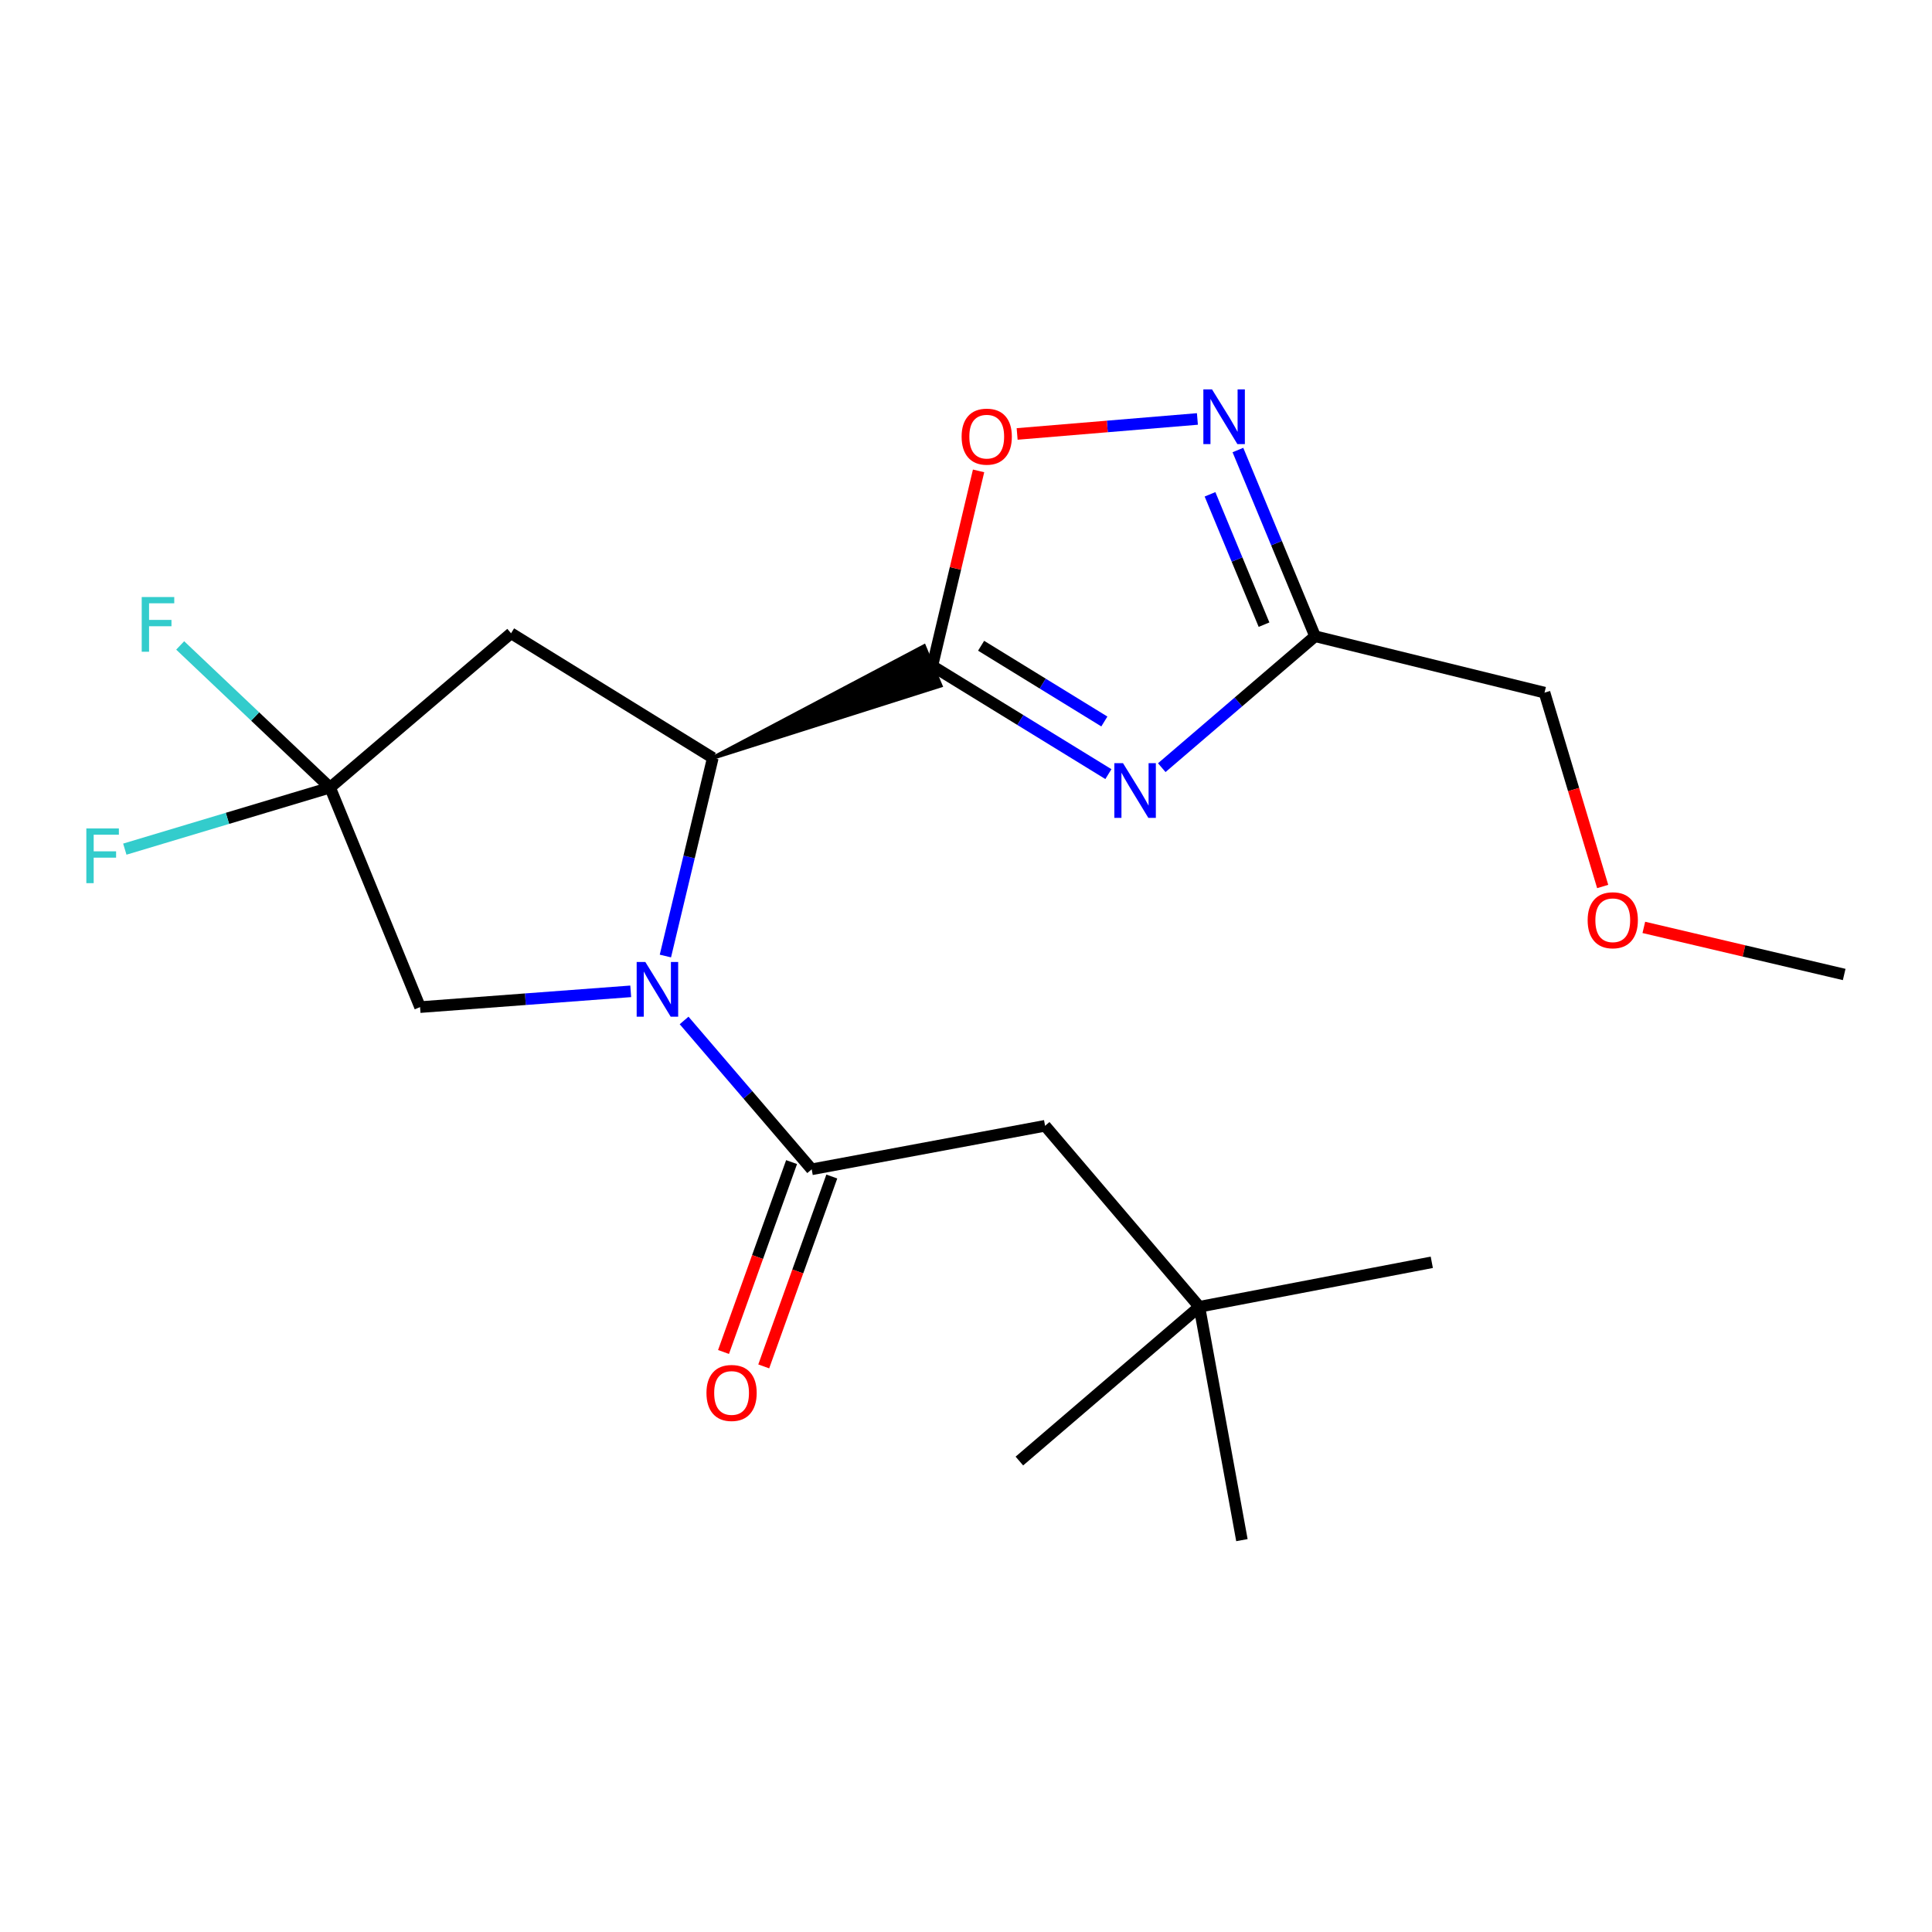 <?xml version='1.0' encoding='iso-8859-1'?>
<svg version='1.1' baseProfile='full'
              xmlns='http://www.w3.org/2000/svg'
                      xmlns:rdkit='http://www.rdkit.org/xml'
                      xmlns:xlink='http://www.w3.org/1999/xlink'
                  xml:space='preserve'
width='1000px' height='1000px' viewBox='0 0 1000 1000'>
<!-- END OF HEADER -->
<rect style='opacity:1.0;fill:#FFFFFF;stroke:none' width='1000' height='1000' x='0' y='0'> </rect>
<path class='bond-1' d='M 482.571,344.684 L 528.137,372.684' style='fill:none;fill-rule:evenodd;stroke:#000000;stroke-width:6px;stroke-linecap:butt;stroke-linejoin:miter;stroke-opacity:1' />
<path class='bond-1' d='M 528.137,372.684 L 573.703,400.684' style='fill:none;fill-rule:evenodd;stroke:#0000FF;stroke-width:6px;stroke-linecap:butt;stroke-linejoin:miter;stroke-opacity:1' />
<path class='bond-1' d='M 507.82,334.241 L 539.716,353.841' style='fill:none;fill-rule:evenodd;stroke:#000000;stroke-width:6px;stroke-linecap:butt;stroke-linejoin:miter;stroke-opacity:1' />
<path class='bond-1' d='M 539.716,353.841 L 571.612,373.441' style='fill:none;fill-rule:evenodd;stroke:#0000FF;stroke-width:6px;stroke-linecap:butt;stroke-linejoin:miter;stroke-opacity:1' />
<path class='bond-2' d='M 368.946,392.282 L 486.844,354.883 L 478.299,334.485 Z' style='fill:#000000;fill-rule:evenodd;fill-opacity:1;stroke:#000000;stroke-width:2px;stroke-linecap:butt;stroke-linejoin:miter;stroke-opacity:1;' />
<path class='bond-6' d='M 482.571,344.684 L 494.54,294.209' style='fill:none;fill-rule:evenodd;stroke:#000000;stroke-width:6px;stroke-linecap:butt;stroke-linejoin:miter;stroke-opacity:1' />
<path class='bond-6' d='M 494.54,294.209 L 506.509,243.734' style='fill:none;fill-rule:evenodd;stroke:#FF0000;stroke-width:6px;stroke-linecap:butt;stroke-linejoin:miter;stroke-opacity:1' />
<path class='bond-0' d='M 344.406,494.836 L 356.676,443.559' style='fill:none;fill-rule:evenodd;stroke:#0000FF;stroke-width:6px;stroke-linecap:butt;stroke-linejoin:miter;stroke-opacity:1' />
<path class='bond-0' d='M 356.676,443.559 L 368.946,392.282' style='fill:none;fill-rule:evenodd;stroke:#000000;stroke-width:6px;stroke-linecap:butt;stroke-linejoin:miter;stroke-opacity:1' />
<path class='bond-3' d='M 354.089,528.184 L 387.11,566.708' style='fill:none;fill-rule:evenodd;stroke:#0000FF;stroke-width:6px;stroke-linecap:butt;stroke-linejoin:miter;stroke-opacity:1' />
<path class='bond-3' d='M 387.11,566.708 L 420.131,605.232' style='fill:none;fill-rule:evenodd;stroke:#000000;stroke-width:6px;stroke-linecap:butt;stroke-linejoin:miter;stroke-opacity:1' />
<path class='bond-9' d='M 326.461,513.111 L 271.945,517.194' style='fill:none;fill-rule:evenodd;stroke:#0000FF;stroke-width:6px;stroke-linecap:butt;stroke-linejoin:miter;stroke-opacity:1' />
<path class='bond-9' d='M 271.945,517.194 L 217.428,521.278' style='fill:none;fill-rule:evenodd;stroke:#000000;stroke-width:6px;stroke-linecap:butt;stroke-linejoin:miter;stroke-opacity:1' />
<path class='bond-4' d='M 601.33,397.339 L 641.005,363.326' style='fill:none;fill-rule:evenodd;stroke:#0000FF;stroke-width:6px;stroke-linecap:butt;stroke-linejoin:miter;stroke-opacity:1' />
<path class='bond-4' d='M 641.005,363.326 L 680.679,329.314' style='fill:none;fill-rule:evenodd;stroke:#000000;stroke-width:6px;stroke-linecap:butt;stroke-linejoin:miter;stroke-opacity:1' />
<path class='bond-8' d='M 368.946,392.282 L 264.523,327.778' style='fill:none;fill-rule:evenodd;stroke:#000000;stroke-width:6px;stroke-linecap:butt;stroke-linejoin:miter;stroke-opacity:1' />
<path class='bond-10' d='M 420.131,605.232 L 540.932,582.711' style='fill:none;fill-rule:evenodd;stroke:#000000;stroke-width:6px;stroke-linecap:butt;stroke-linejoin:miter;stroke-opacity:1' />
<path class='bond-11' d='M 409.722,601.5 L 392.106,650.643' style='fill:none;fill-rule:evenodd;stroke:#000000;stroke-width:6px;stroke-linecap:butt;stroke-linejoin:miter;stroke-opacity:1' />
<path class='bond-11' d='M 392.106,650.643 L 374.49,699.786' style='fill:none;fill-rule:evenodd;stroke:#FF0000;stroke-width:6px;stroke-linecap:butt;stroke-linejoin:miter;stroke-opacity:1' />
<path class='bond-11' d='M 430.541,608.963 L 412.924,658.106' style='fill:none;fill-rule:evenodd;stroke:#000000;stroke-width:6px;stroke-linecap:butt;stroke-linejoin:miter;stroke-opacity:1' />
<path class='bond-11' d='M 412.924,658.106 L 395.308,707.249' style='fill:none;fill-rule:evenodd;stroke:#FF0000;stroke-width:6px;stroke-linecap:butt;stroke-linejoin:miter;stroke-opacity:1' />
<path class='bond-15' d='M 680.679,329.314 L 799.441,358.506' style='fill:none;fill-rule:evenodd;stroke:#000000;stroke-width:6px;stroke-linecap:butt;stroke-linejoin:miter;stroke-opacity:1' />
<path class='bond-21' d='M 680.679,329.314 L 660.709,281.124' style='fill:none;fill-rule:evenodd;stroke:#000000;stroke-width:6px;stroke-linecap:butt;stroke-linejoin:miter;stroke-opacity:1' />
<path class='bond-21' d='M 660.709,281.124 L 640.739,232.935' style='fill:none;fill-rule:evenodd;stroke:#0000FF;stroke-width:6px;stroke-linecap:butt;stroke-linejoin:miter;stroke-opacity:1' />
<path class='bond-21' d='M 654.257,323.323 L 640.278,289.591' style='fill:none;fill-rule:evenodd;stroke:#000000;stroke-width:6px;stroke-linecap:butt;stroke-linejoin:miter;stroke-opacity:1' />
<path class='bond-21' d='M 640.278,289.591 L 626.299,255.858' style='fill:none;fill-rule:evenodd;stroke:#0000FF;stroke-width:6px;stroke-linecap:butt;stroke-linejoin:miter;stroke-opacity:1' />
<path class='bond-5' d='M 619.775,216.85 L 573.121,220.732' style='fill:none;fill-rule:evenodd;stroke:#0000FF;stroke-width:6px;stroke-linecap:butt;stroke-linejoin:miter;stroke-opacity:1' />
<path class='bond-5' d='M 573.121,220.732 L 526.468,224.613' style='fill:none;fill-rule:evenodd;stroke:#FF0000;stroke-width:6px;stroke-linecap:butt;stroke-linejoin:miter;stroke-opacity:1' />
<path class='bond-7' d='M 170.85,407.64 L 264.523,327.778' style='fill:none;fill-rule:evenodd;stroke:#000000;stroke-width:6px;stroke-linecap:butt;stroke-linejoin:miter;stroke-opacity:1' />
<path class='bond-13' d='M 170.85,407.64 L 117.726,423.578' style='fill:none;fill-rule:evenodd;stroke:#000000;stroke-width:6px;stroke-linecap:butt;stroke-linejoin:miter;stroke-opacity:1' />
<path class='bond-13' d='M 117.726,423.578 L 64.602,439.516' style='fill:none;fill-rule:evenodd;stroke:#33CCCC;stroke-width:6px;stroke-linecap:butt;stroke-linejoin:miter;stroke-opacity:1' />
<path class='bond-14' d='M 170.85,407.64 L 132.056,370.858' style='fill:none;fill-rule:evenodd;stroke:#000000;stroke-width:6px;stroke-linecap:butt;stroke-linejoin:miter;stroke-opacity:1' />
<path class='bond-14' d='M 132.056,370.858 L 93.262,334.076' style='fill:none;fill-rule:evenodd;stroke:#33CCCC;stroke-width:6px;stroke-linecap:butt;stroke-linejoin:miter;stroke-opacity:1' />
<path class='bond-22' d='M 170.85,407.64 L 217.428,521.278' style='fill:none;fill-rule:evenodd;stroke:#000000;stroke-width:6px;stroke-linecap:butt;stroke-linejoin:miter;stroke-opacity:1' />
<path class='bond-12' d='M 540.932,582.711 L 620.782,676.383' style='fill:none;fill-rule:evenodd;stroke:#000000;stroke-width:6px;stroke-linecap:butt;stroke-linejoin:miter;stroke-opacity:1' />
<path class='bond-17' d='M 620.782,676.383 L 642.812,797.172' style='fill:none;fill-rule:evenodd;stroke:#000000;stroke-width:6px;stroke-linecap:butt;stroke-linejoin:miter;stroke-opacity:1' />
<path class='bond-18' d='M 620.782,676.383 L 527.626,756.233' style='fill:none;fill-rule:evenodd;stroke:#000000;stroke-width:6px;stroke-linecap:butt;stroke-linejoin:miter;stroke-opacity:1' />
<path class='bond-19' d='M 620.782,676.383 L 741.092,653.358' style='fill:none;fill-rule:evenodd;stroke:#000000;stroke-width:6px;stroke-linecap:butt;stroke-linejoin:miter;stroke-opacity:1' />
<path class='bond-16' d='M 799.441,358.506 L 814.493,408.675' style='fill:none;fill-rule:evenodd;stroke:#000000;stroke-width:6px;stroke-linecap:butt;stroke-linejoin:miter;stroke-opacity:1' />
<path class='bond-16' d='M 814.493,408.675 L 829.546,458.843' style='fill:none;fill-rule:evenodd;stroke:#FF0000;stroke-width:6px;stroke-linecap:butt;stroke-linejoin:miter;stroke-opacity:1' />
<path class='bond-20' d='M 850.84,480.015 L 902.693,492.206' style='fill:none;fill-rule:evenodd;stroke:#FF0000;stroke-width:6px;stroke-linecap:butt;stroke-linejoin:miter;stroke-opacity:1' />
<path class='bond-20' d='M 902.693,492.206 L 954.545,504.396' style='fill:none;fill-rule:evenodd;stroke:#000000;stroke-width:6px;stroke-linecap:butt;stroke-linejoin:miter;stroke-opacity:1' />
<path  class='atom-1' d='M 334.021 497.915
L 343.301 512.915
Q 344.221 514.395, 345.701 517.075
Q 347.181 519.755, 347.261 519.915
L 347.261 497.915
L 351.021 497.915
L 351.021 526.235
L 347.141 526.235
L 337.181 509.835
Q 336.021 507.915, 334.781 505.715
Q 333.581 503.515, 333.221 502.835
L 333.221 526.235
L 329.541 526.235
L 329.541 497.915
L 334.021 497.915
' fill='#0000FF'/>
<path  class='atom-2' d='M 581.263 395.016
L 590.543 410.016
Q 591.463 411.496, 592.943 414.176
Q 594.423 416.856, 594.503 417.016
L 594.503 395.016
L 598.263 395.016
L 598.263 423.336
L 594.383 423.336
L 584.423 406.936
Q 583.263 405.016, 582.023 402.816
Q 580.823 400.616, 580.463 399.936
L 580.463 423.336
L 576.783 423.336
L 576.783 395.016
L 581.263 395.016
' fill='#0000FF'/>
<path  class='atom-6' d='M 627.337 201.54
L 636.617 216.54
Q 637.537 218.02, 639.017 220.7
Q 640.497 223.38, 640.577 223.54
L 640.577 201.54
L 644.337 201.54
L 644.337 229.86
L 640.457 229.86
L 630.497 213.46
Q 629.337 211.54, 628.097 209.34
Q 626.897 207.14, 626.537 206.46
L 626.537 229.86
L 622.857 229.86
L 622.857 201.54
L 627.337 201.54
' fill='#0000FF'/>
<path  class='atom-7' d='M 497.732 226.003
Q 497.732 219.203, 501.092 215.403
Q 504.452 211.603, 510.732 211.603
Q 517.012 211.603, 520.372 215.403
Q 523.732 219.203, 523.732 226.003
Q 523.732 232.883, 520.332 236.803
Q 516.932 240.683, 510.732 240.683
Q 504.492 240.683, 501.092 236.803
Q 497.732 232.923, 497.732 226.003
M 510.732 237.483
Q 515.052 237.483, 517.372 234.603
Q 519.732 231.683, 519.732 226.003
Q 519.732 220.443, 517.372 217.643
Q 515.052 214.803, 510.732 214.803
Q 506.412 214.803, 504.052 217.603
Q 501.732 220.403, 501.732 226.003
Q 501.732 231.723, 504.052 234.603
Q 506.412 237.483, 510.732 237.483
' fill='#FF0000'/>
<path  class='atom-12' d='M 365.664 720.989
Q 365.664 714.189, 369.024 710.389
Q 372.384 706.589, 378.664 706.589
Q 384.944 706.589, 388.304 710.389
Q 391.664 714.189, 391.664 720.989
Q 391.664 727.869, 388.264 731.789
Q 384.864 735.669, 378.664 735.669
Q 372.424 735.669, 369.024 731.789
Q 365.664 727.909, 365.664 720.989
M 378.664 732.469
Q 382.984 732.469, 385.304 729.589
Q 387.664 726.669, 387.664 720.989
Q 387.664 715.429, 385.304 712.629
Q 382.984 709.789, 378.664 709.789
Q 374.344 709.789, 371.984 712.589
Q 369.664 715.389, 369.664 720.989
Q 369.664 726.709, 371.984 729.589
Q 374.344 732.469, 378.664 732.469
' fill='#FF0000'/>
<path  class='atom-14' d='M 44.689 428.804
L 61.529 428.804
L 61.529 432.044
L 48.489 432.044
L 48.489 440.644
L 60.089 440.644
L 60.089 443.924
L 48.489 443.924
L 48.489 457.124
L 44.689 457.124
L 44.689 428.804
' fill='#33CCCC'/>
<path  class='atom-15' d='M 73.353 309.023
L 90.193 309.023
L 90.193 312.263
L 77.153 312.263
L 77.153 320.863
L 88.753 320.863
L 88.753 324.143
L 77.153 324.143
L 77.153 337.343
L 73.353 337.343
L 73.353 309.023
' fill='#33CCCC'/>
<path  class='atom-17' d='M 821.764 476.316
Q 821.764 469.516, 825.124 465.716
Q 828.484 461.916, 834.764 461.916
Q 841.044 461.916, 844.404 465.716
Q 847.764 469.516, 847.764 476.316
Q 847.764 483.196, 844.364 487.116
Q 840.964 490.996, 834.764 490.996
Q 828.524 490.996, 825.124 487.116
Q 821.764 483.236, 821.764 476.316
M 834.764 487.796
Q 839.084 487.796, 841.404 484.916
Q 843.764 481.996, 843.764 476.316
Q 843.764 470.756, 841.404 467.956
Q 839.084 465.116, 834.764 465.116
Q 830.444 465.116, 828.084 467.916
Q 825.764 470.716, 825.764 476.316
Q 825.764 482.036, 828.084 484.916
Q 830.444 487.796, 834.764 487.796
' fill='#FF0000'/>
</svg>
